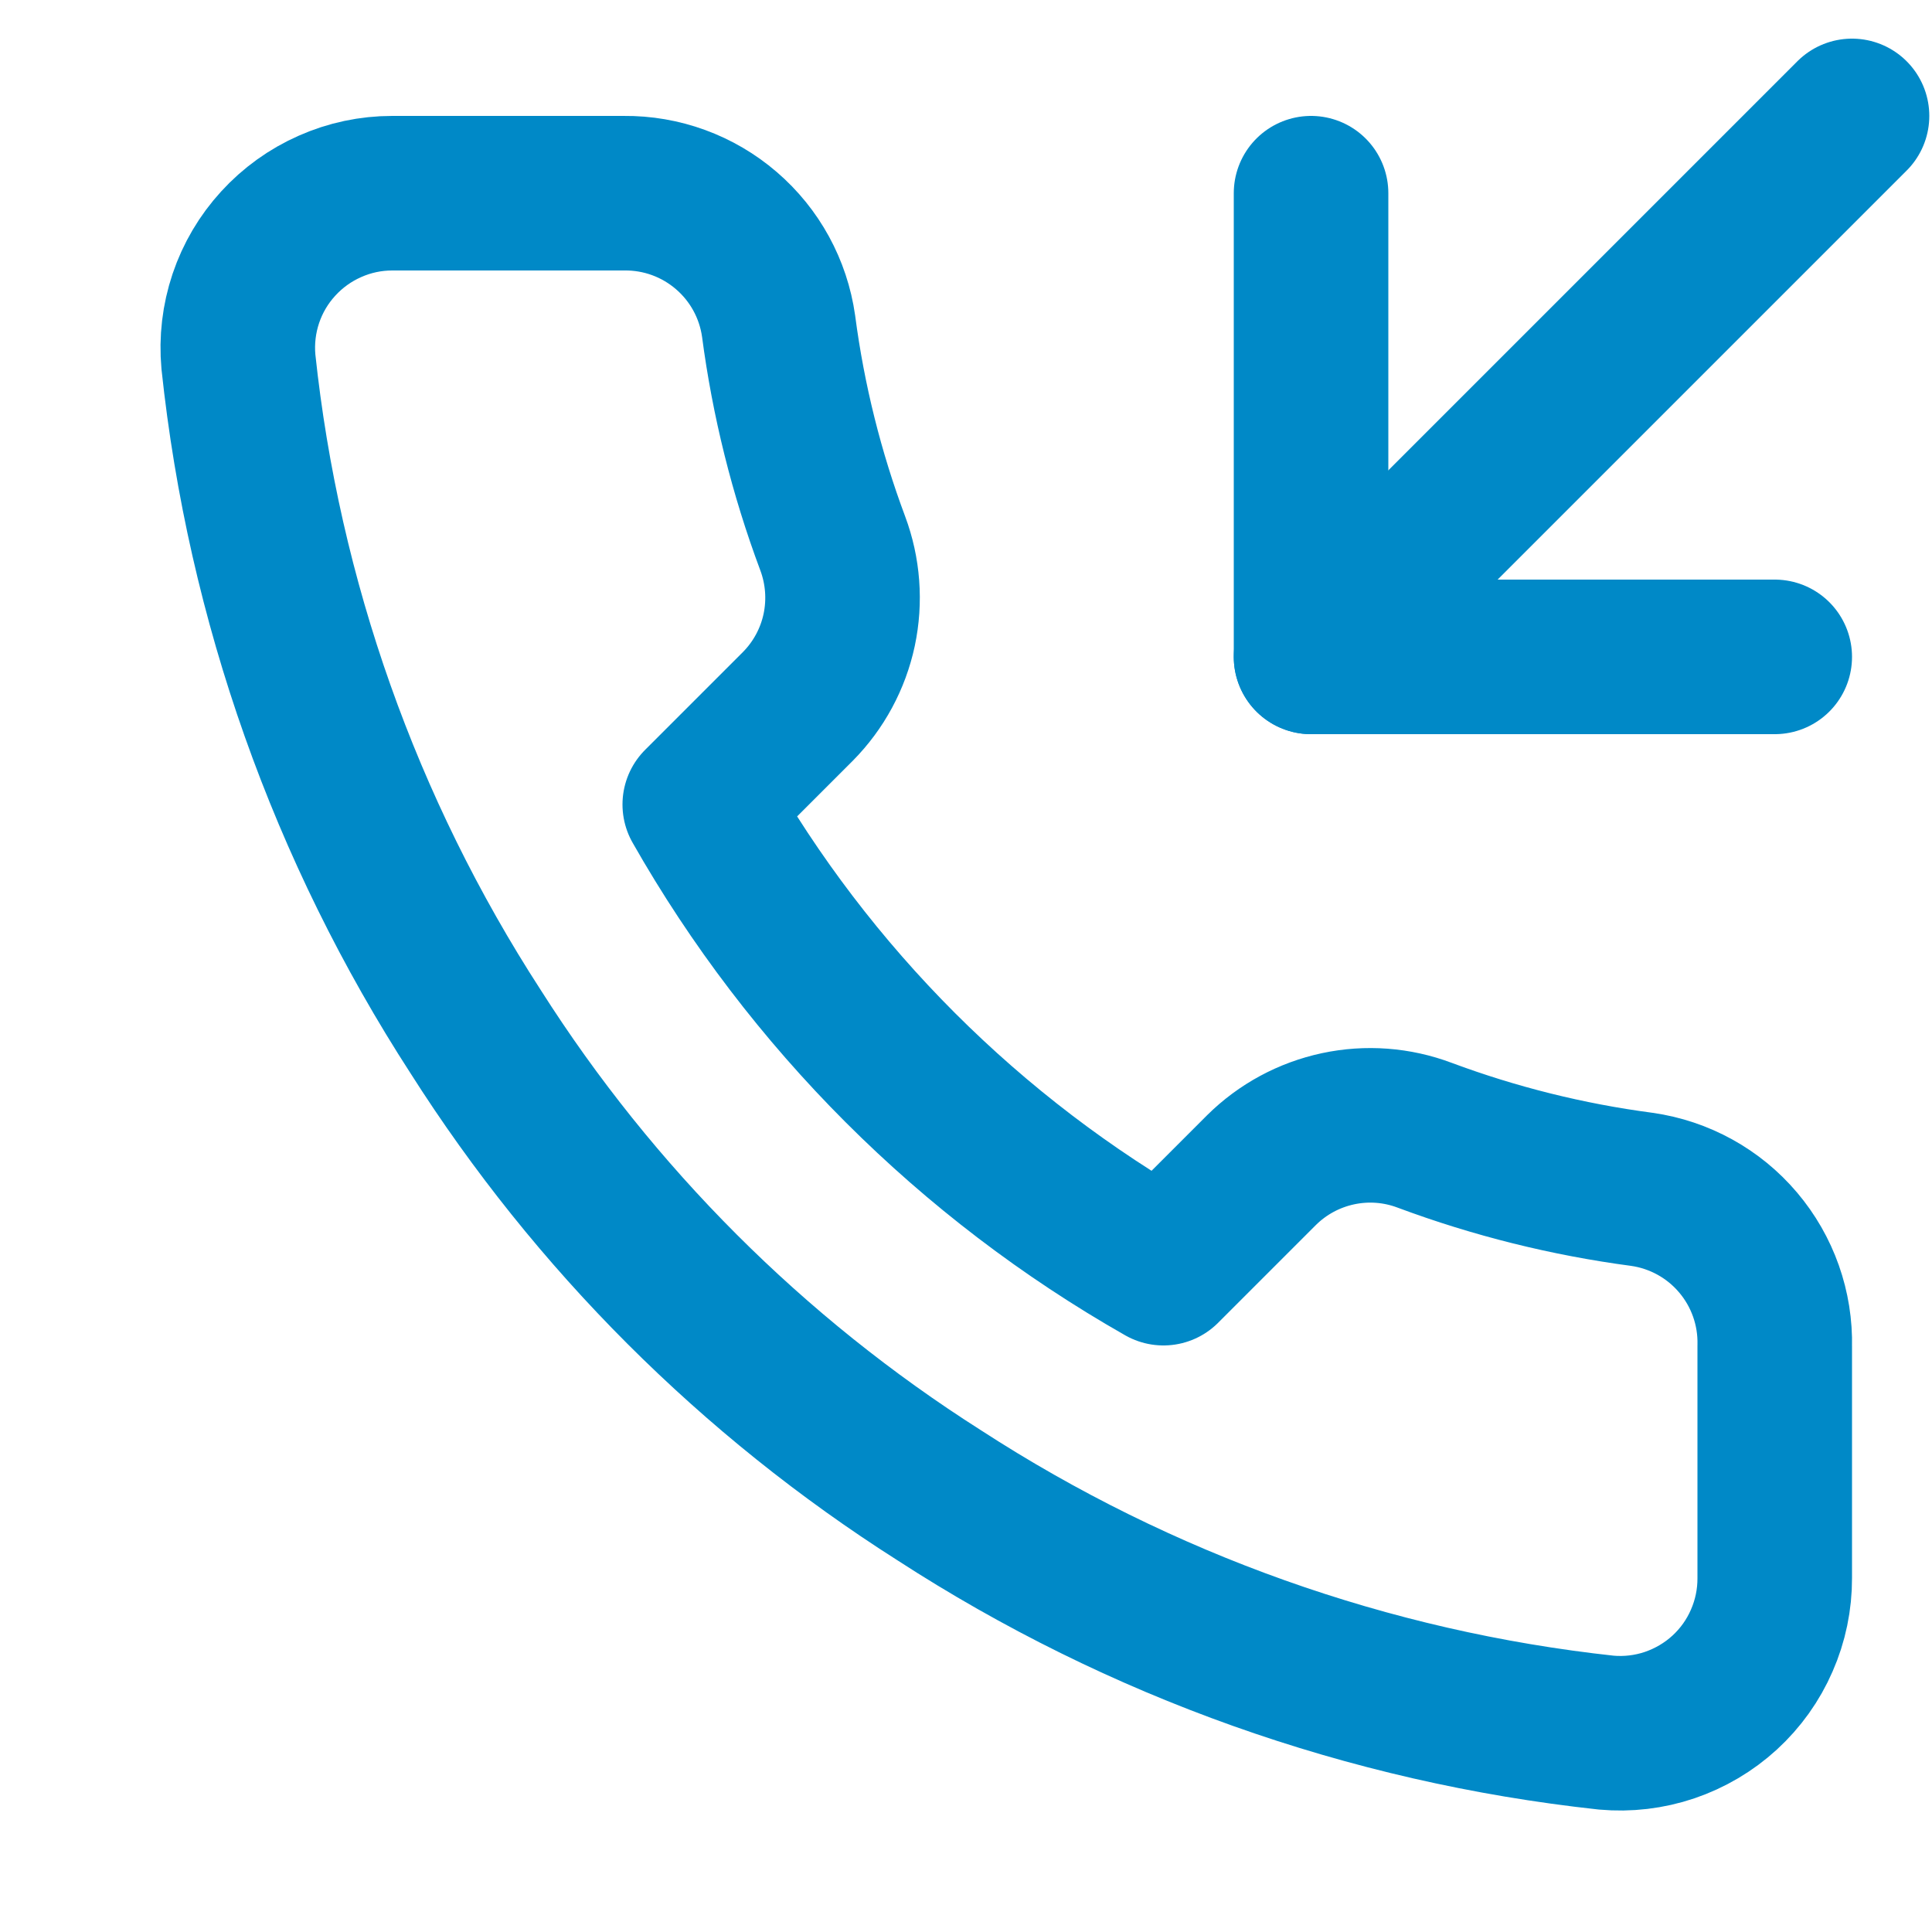 <svg width="25" height="25" viewBox="0 0 25 25" fill="none" xmlns="http://www.w3.org/2000/svg">
<g clip-path="url(#clip0_916_434)">
<path d="M16.965 2.5V8.5H22.965" stroke="#0089C7" stroke-width="2" stroke-linecap="round" stroke-linejoin="round"/>
<path d="M23.965 1.5L16.965 8.5" stroke="#0089C7" stroke-width="2" stroke-linecap="round" stroke-linejoin="round"/>
<path d="M22.965 17.42V20.42C22.966 20.698 22.909 20.974 22.797 21.229C22.686 21.485 22.522 21.714 22.317 21.902C22.112 22.09 21.869 22.233 21.605 22.323C21.342 22.412 21.062 22.445 20.785 22.42C17.708 22.086 14.752 21.034 12.155 19.35C9.739 17.815 7.69 15.766 6.155 13.35C4.465 10.741 3.413 7.771 3.085 4.68C3.06 4.403 3.093 4.125 3.181 3.862C3.27 3.598 3.412 3.357 3.6 3.152C3.787 2.947 4.015 2.783 4.269 2.671C4.523 2.558 4.797 2.5 5.075 2.5H8.075C8.56 2.495 9.031 2.667 9.399 2.984C9.767 3.3 10.007 3.739 10.075 4.22C10.201 5.18 10.436 6.123 10.775 7.03C10.909 7.388 10.938 7.777 10.859 8.151C10.779 8.525 10.594 8.868 10.325 9.14L9.055 10.41C10.478 12.914 12.551 14.986 15.055 16.41L16.325 15.14C16.597 14.871 16.94 14.686 17.314 14.606C17.688 14.526 18.077 14.555 18.435 14.69C19.342 15.028 20.285 15.263 21.245 15.39C21.73 15.459 22.174 15.703 22.491 16.078C22.808 16.452 22.977 16.93 22.965 17.42Z" stroke="#0089C7" stroke-width="2" stroke-linecap="round" stroke-linejoin="round"/>
</g>
<defs>
<clipPath id="clip0_916_434">
<rect width="24" height="24" fill="white" transform="translate(0.965 0.5)"/>
</clipPath>
</defs>
</svg>
